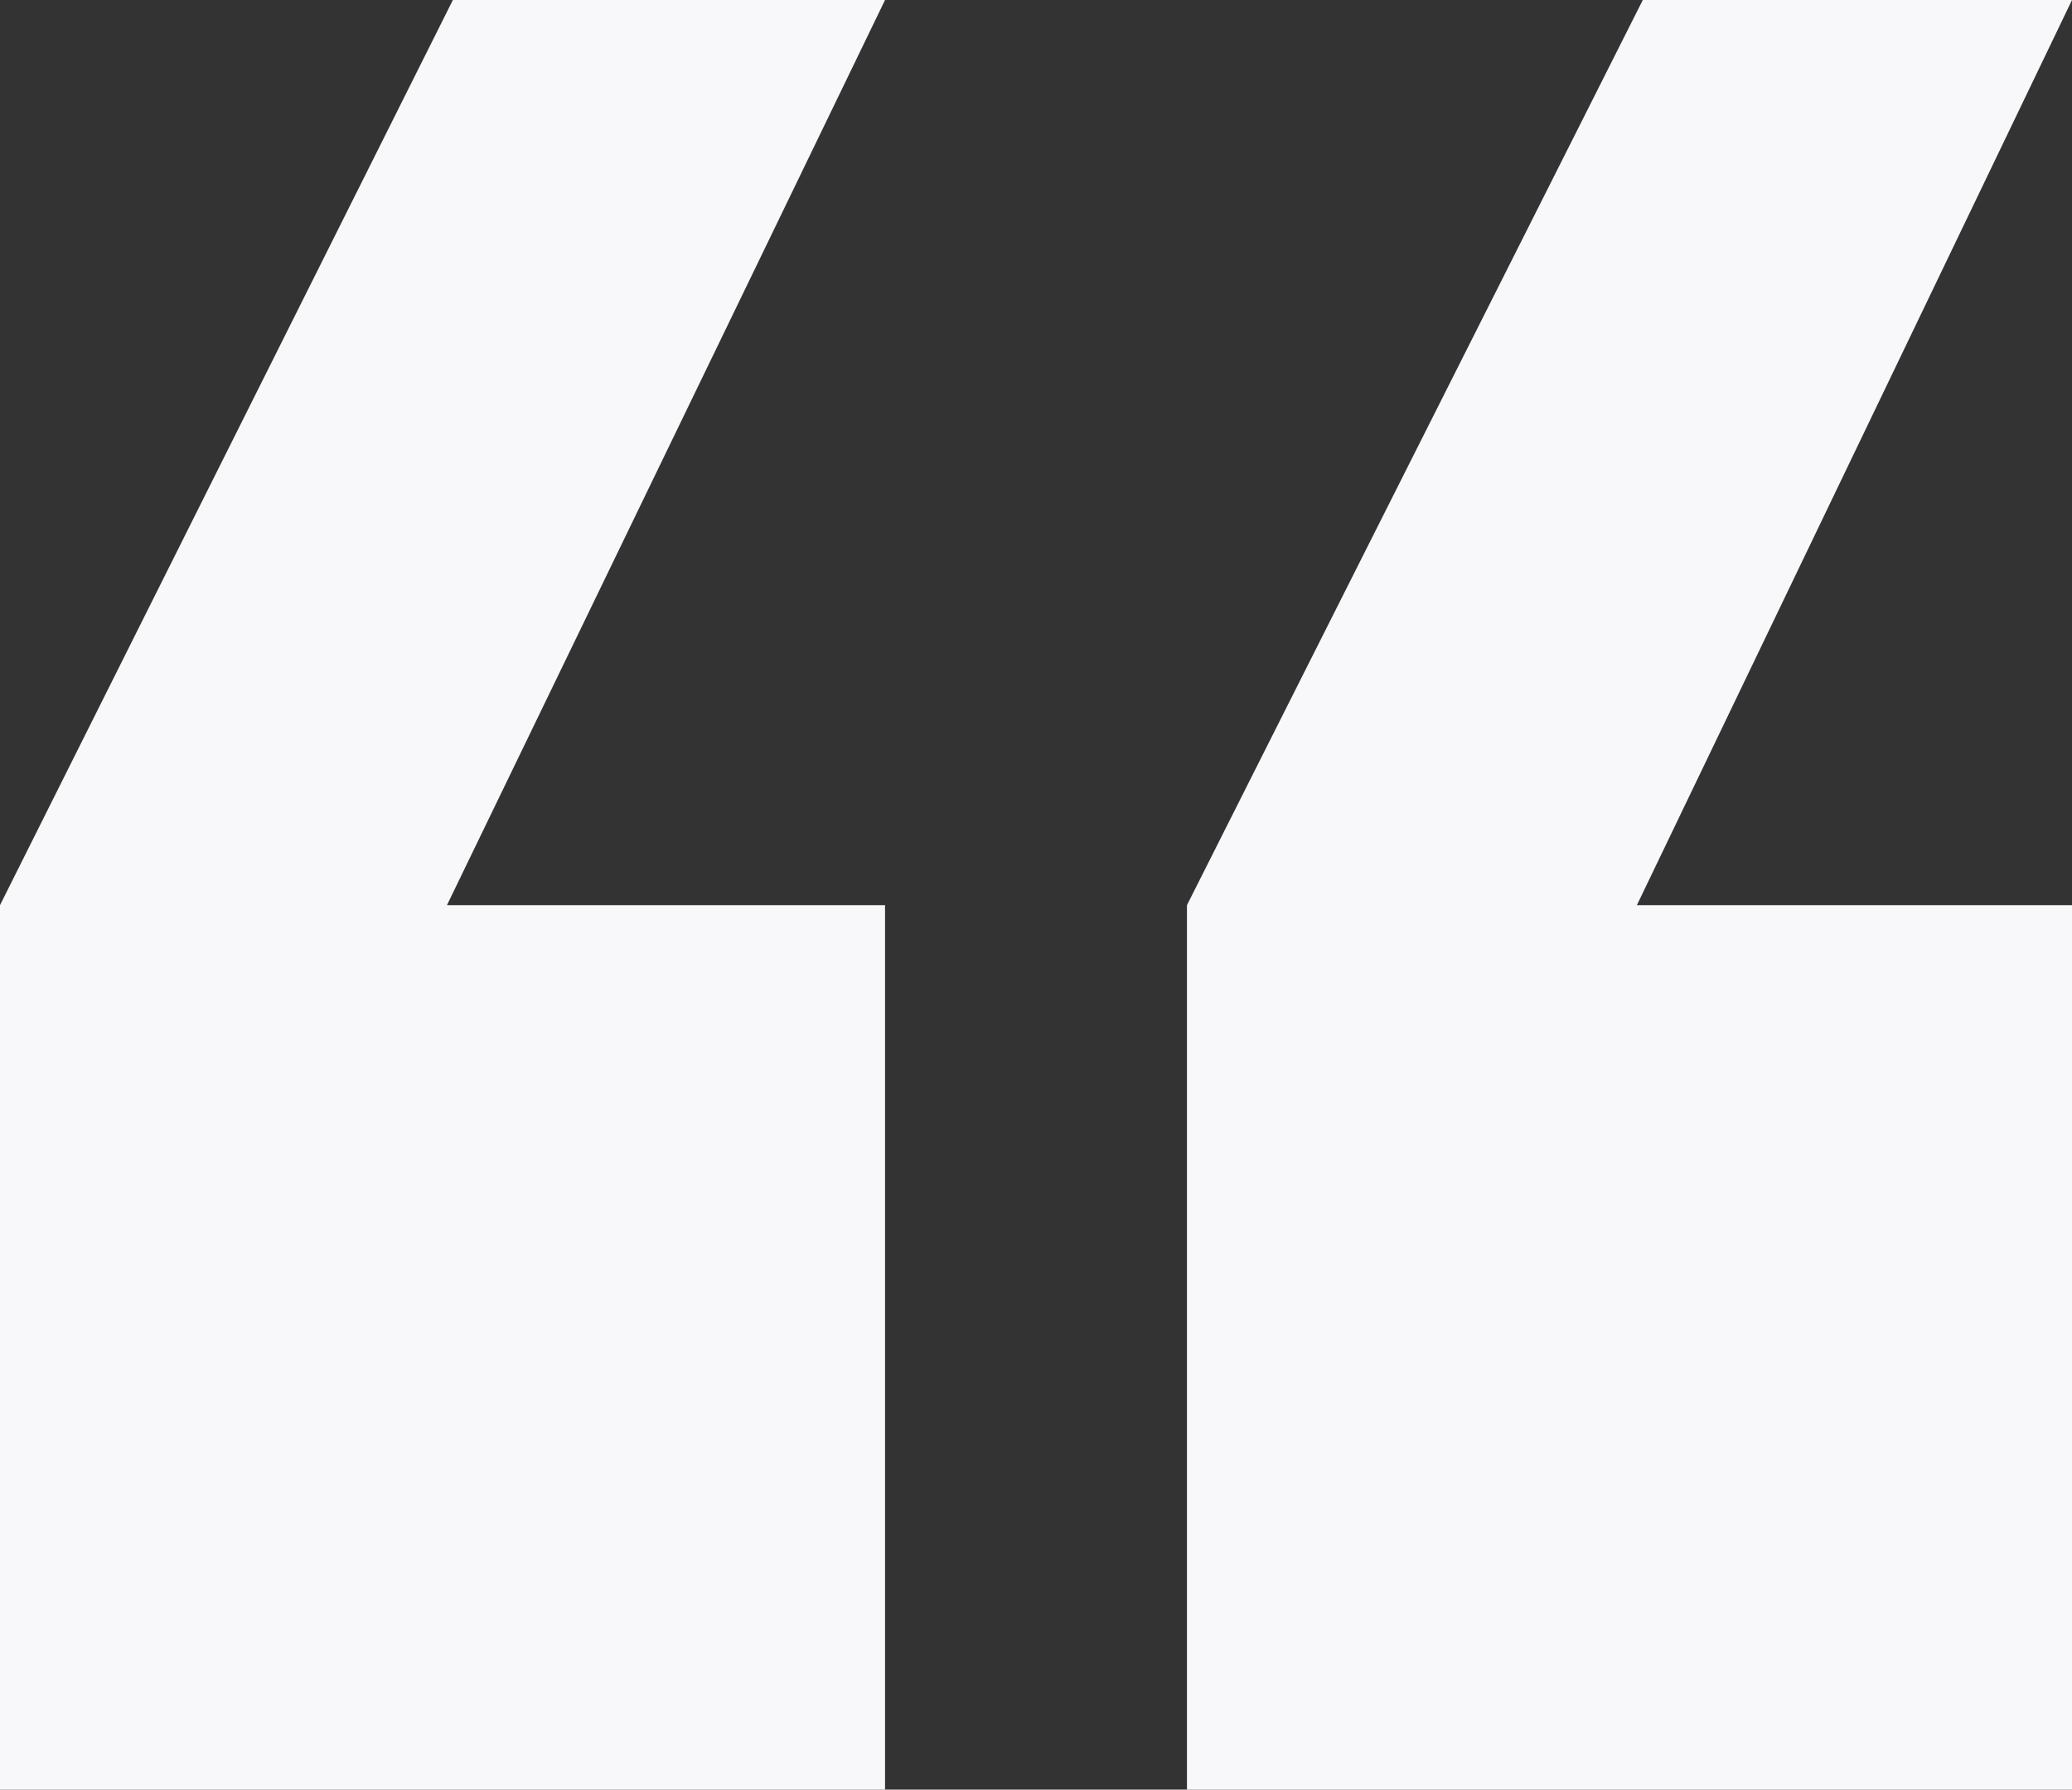 <svg xmlns="http://www.w3.org/2000/svg" width="257" height="222" fill="none"><rect width="100%" height="100%" fill="#333333" stroke="none"/><path fill="#F8F8FB" d="M203.764 0H257l-53.97 112.284H257V222H147.224V112.284L203.764 0ZM56.173 0h53.603L55.439 112.284h54.337V222H0V112.284L56.173 0Z"/></svg>